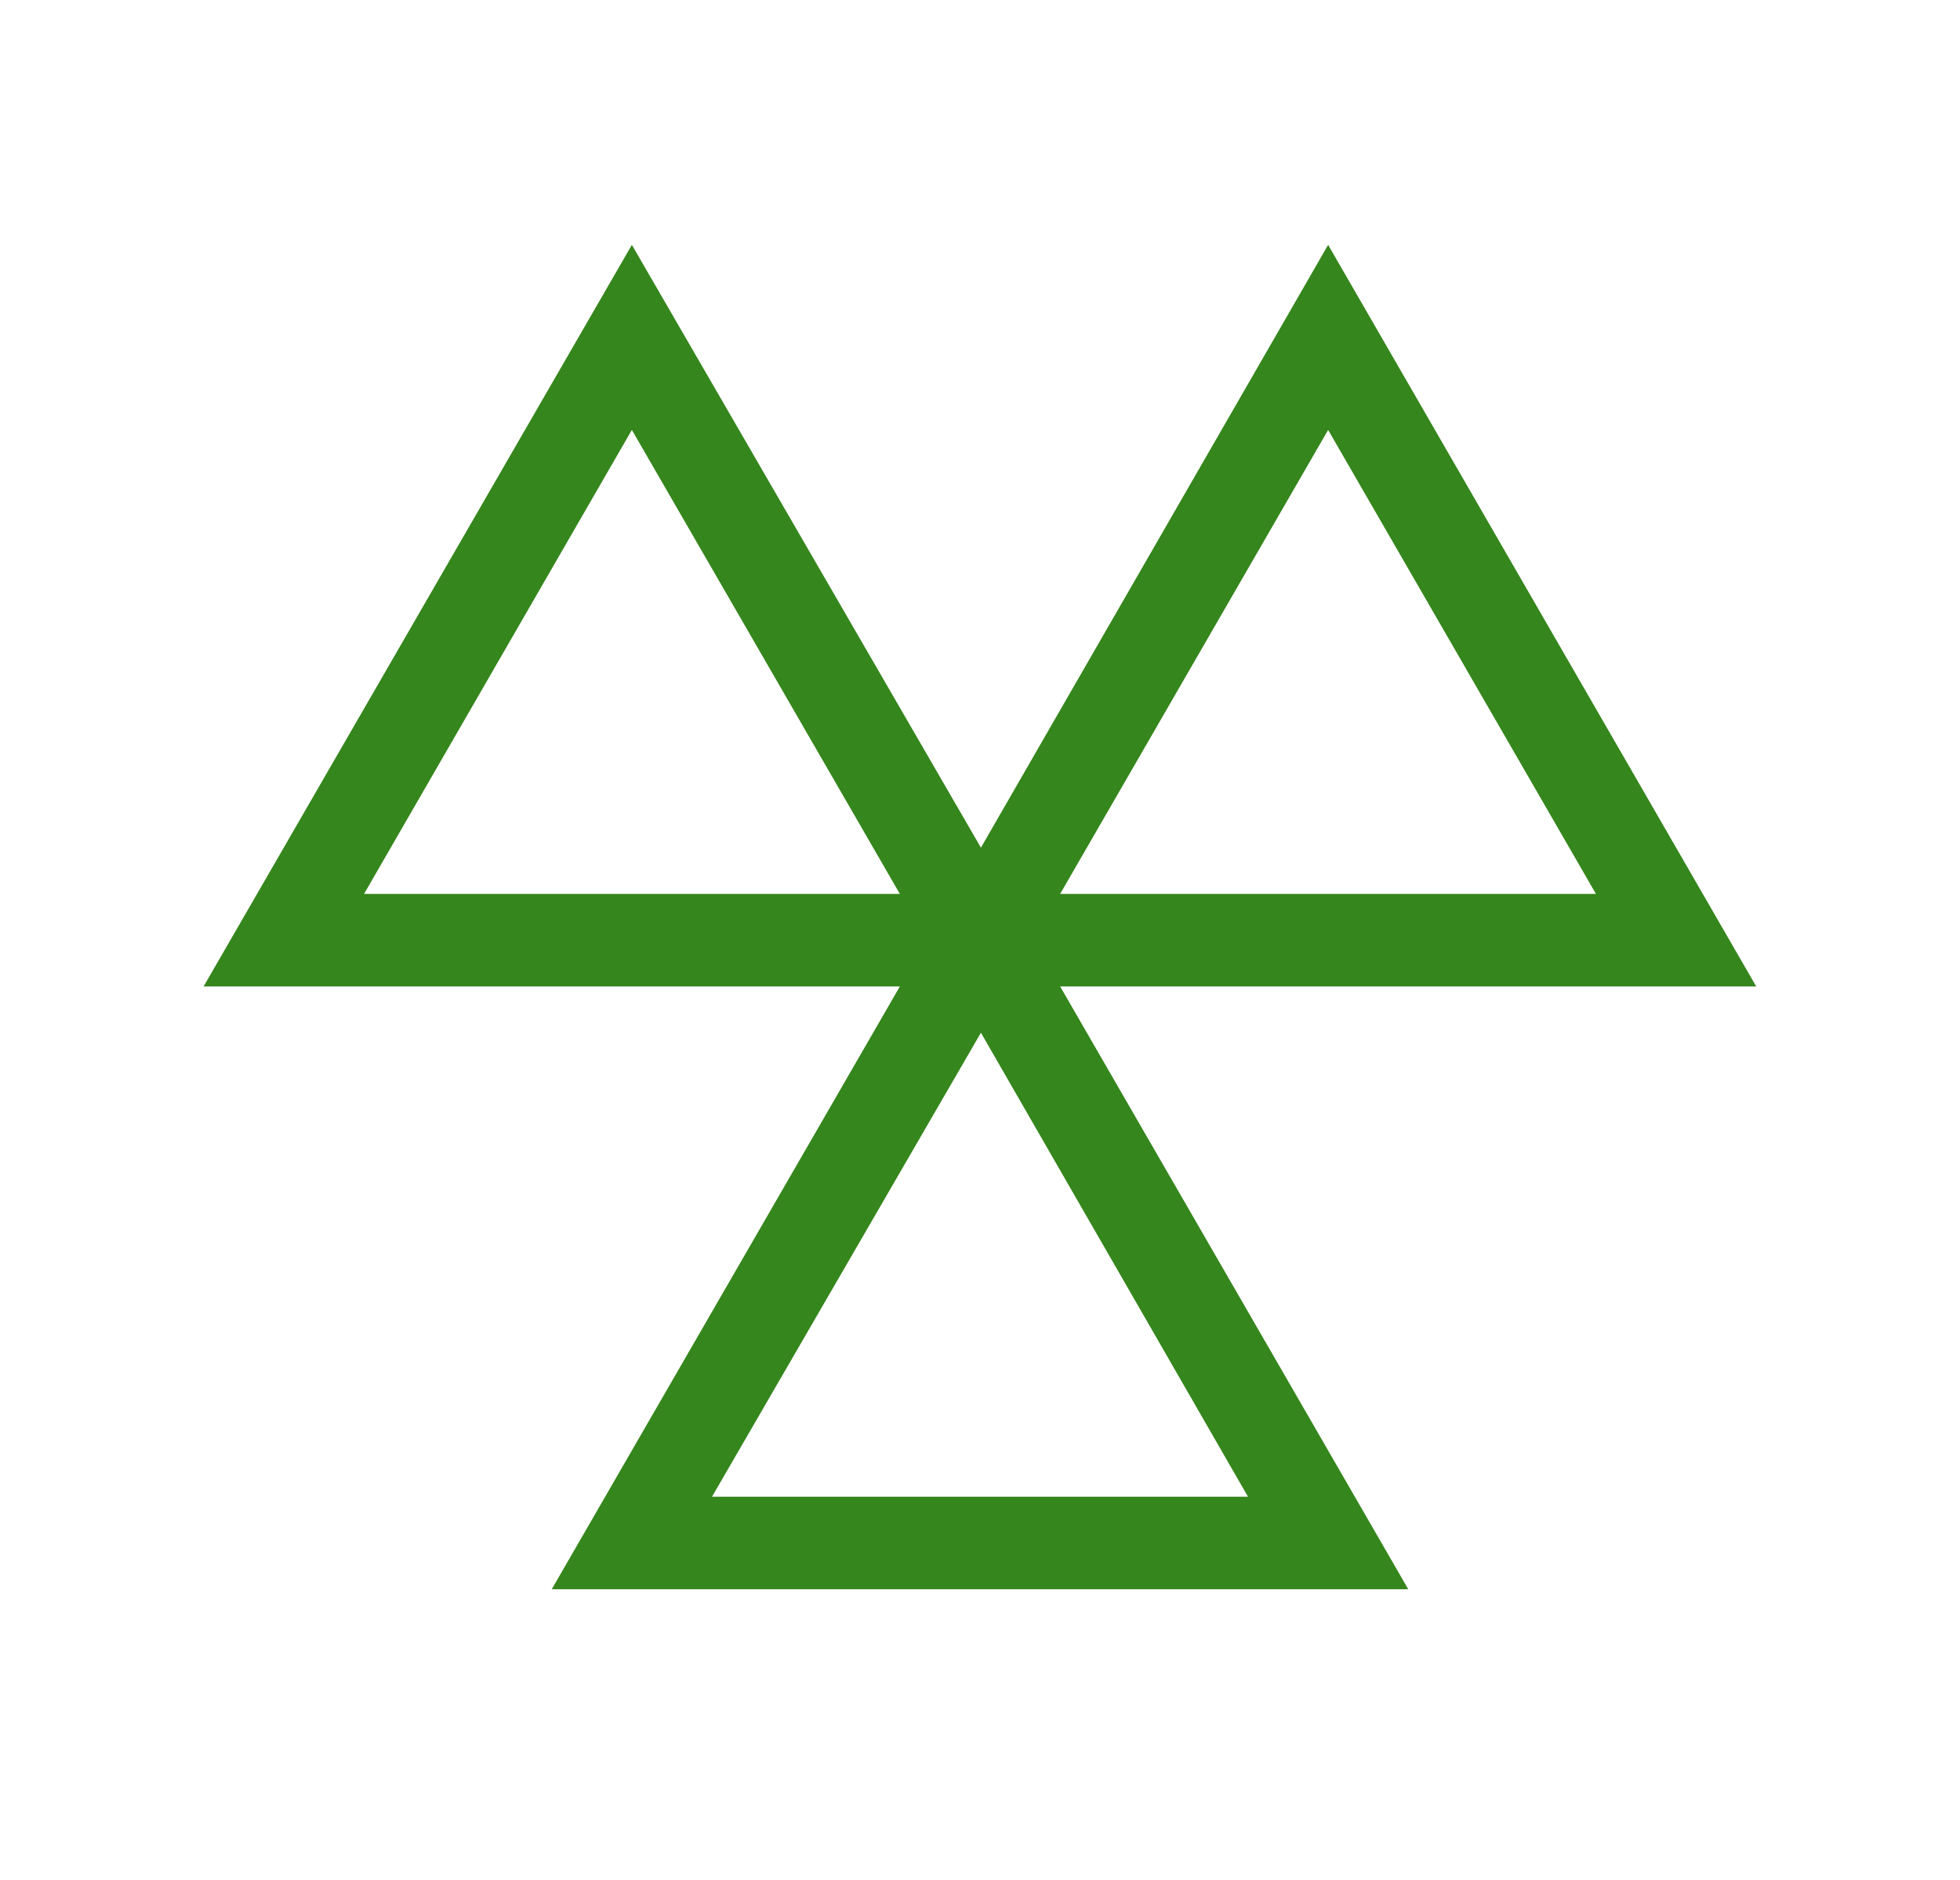 <svg id="Layer_1" data-name="Layer 1" xmlns="http://www.w3.org/2000/svg" viewBox="0 0 105.9 101.6"><defs><style>.cls-1{fill:#35861c;}</style></defs><title>Artboard 4</title><path class="cls-1" d="M57.28,53.3H94.89L71.76,13.23,53,45.8,34.14,13.23,11,53.3H48.62L29.81,85.87H76.09L57.28,53.3ZM71.76,23.23,86.23,48.3H57.28Zm-37.62,0L48.62,48.3H19.67Zm4.33,57.64L53,55.8,67.43,80.87Z"/></svg>